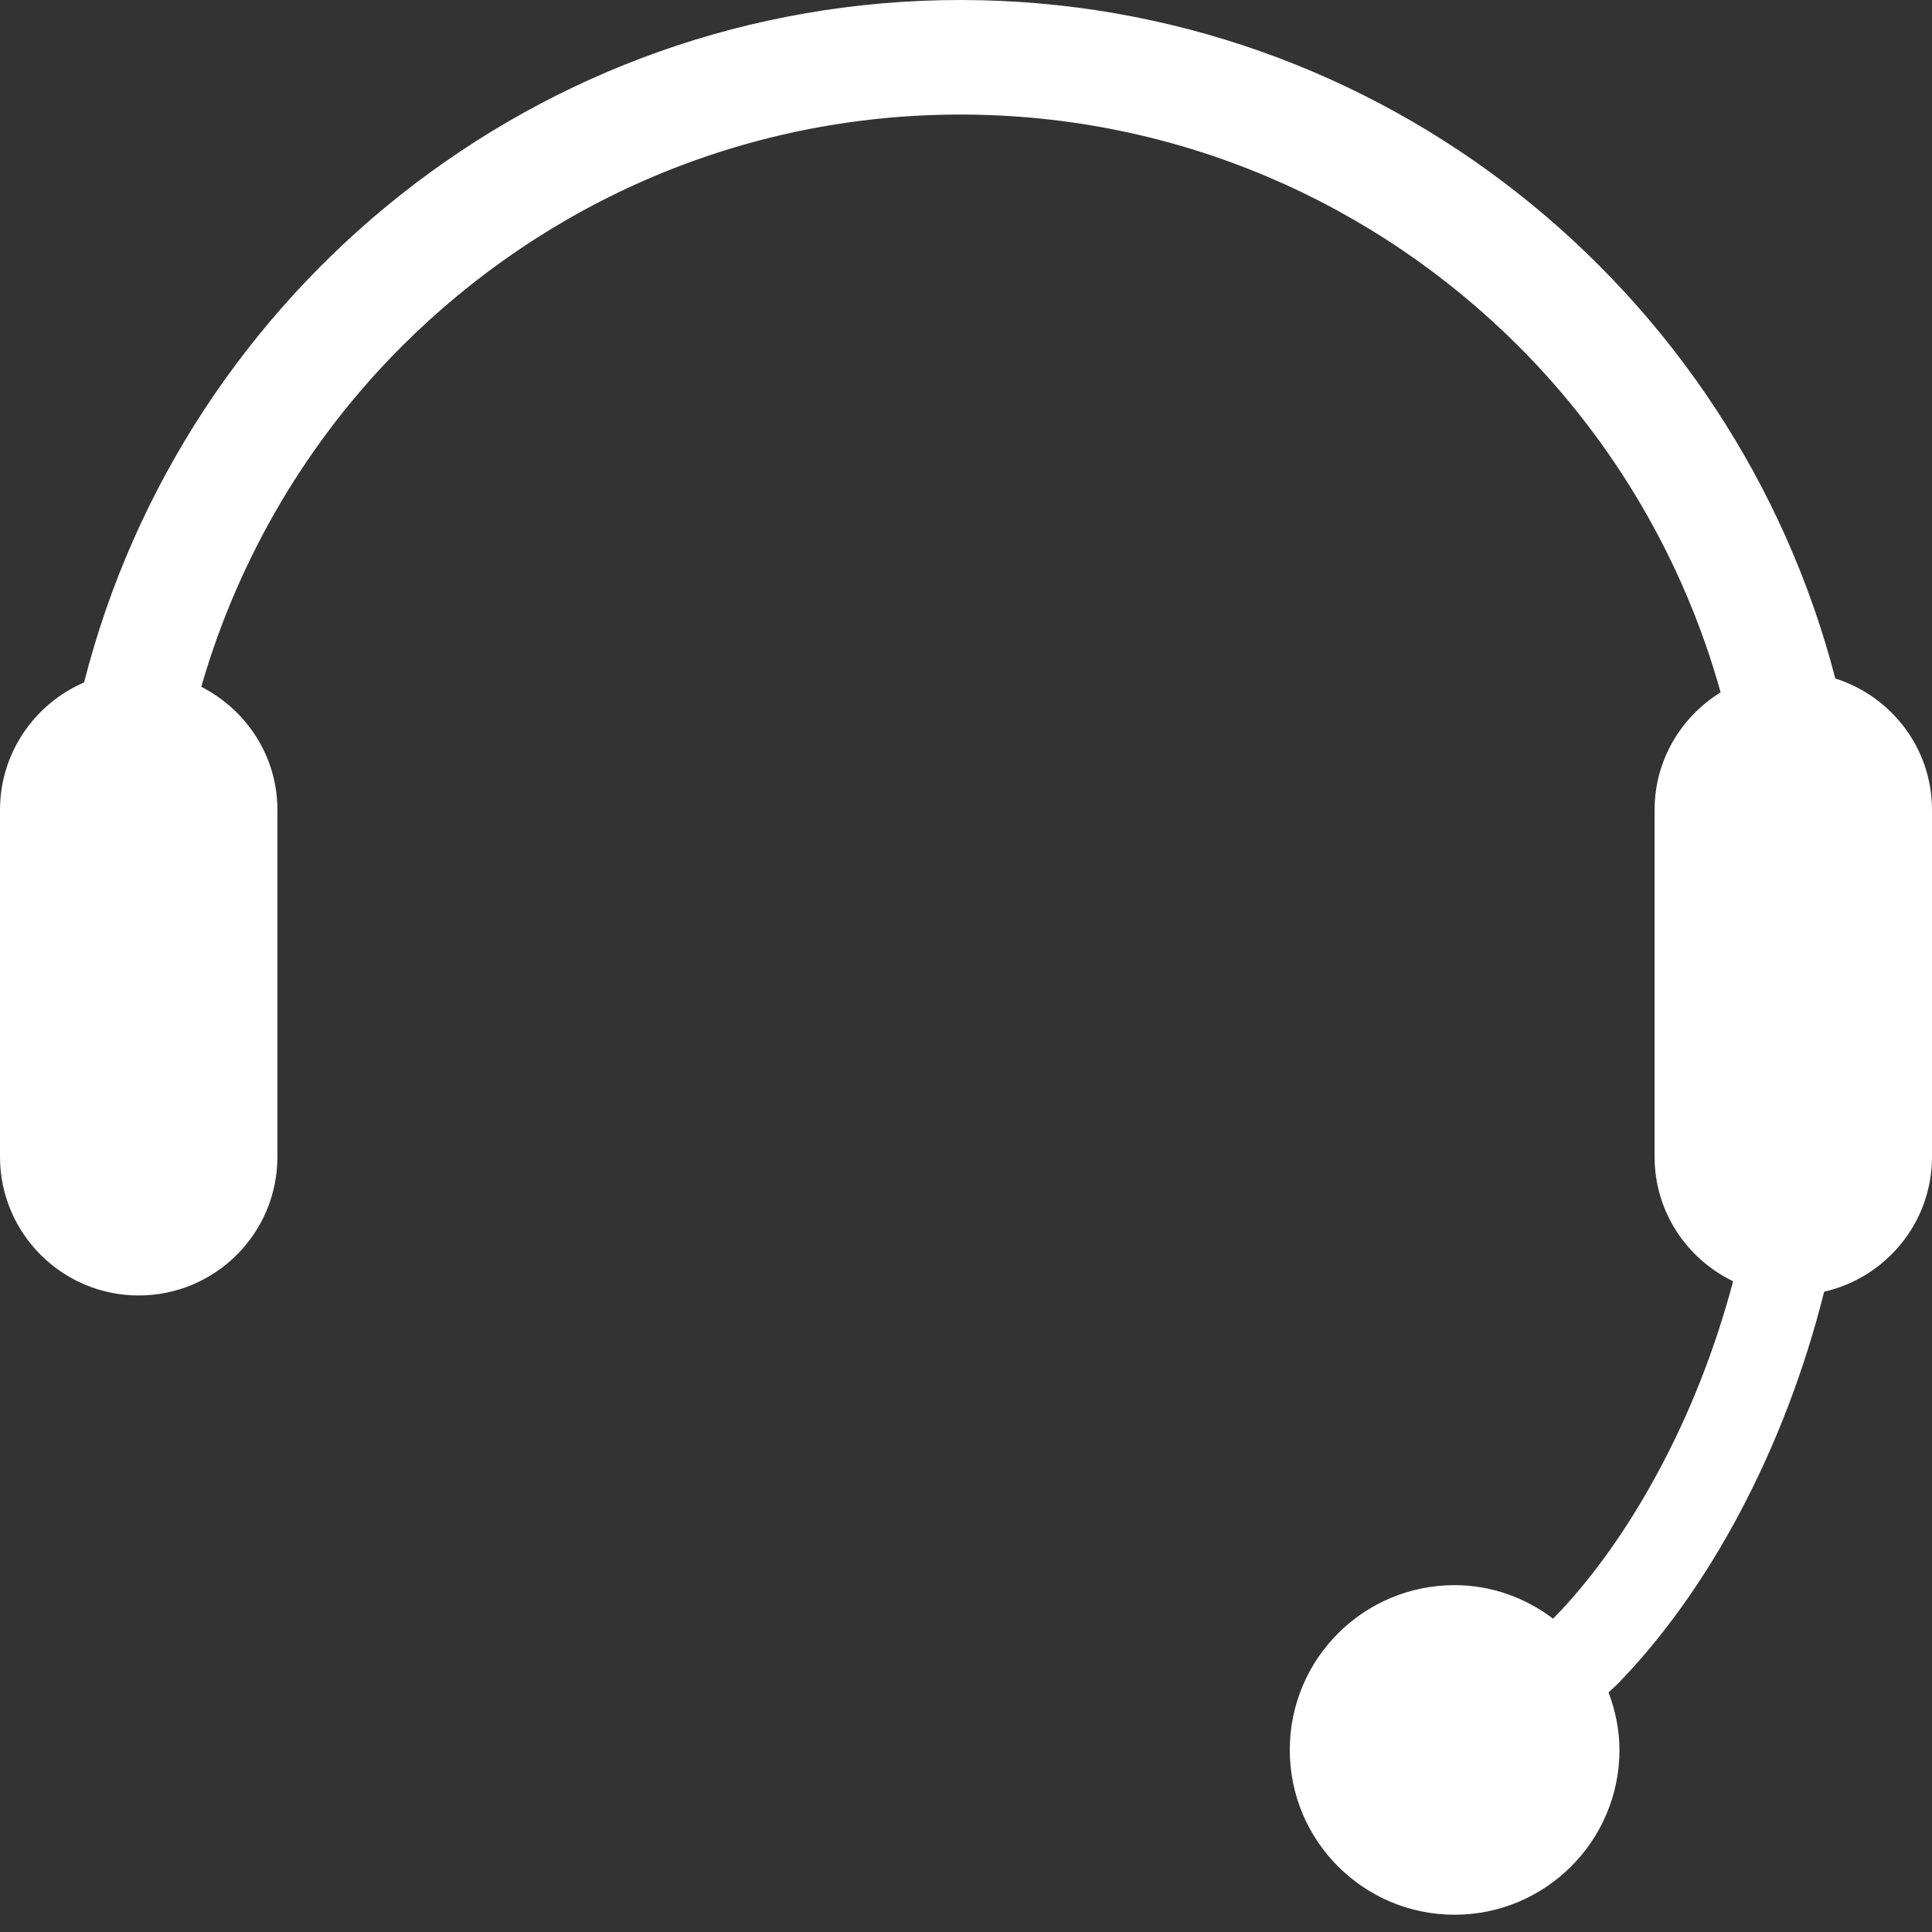 <svg width="17" height="17" viewBox="0 0 17 17" fill="none" xmlns="http://www.w3.org/2000/svg">
<rect x="0" y="0" width="17" height="17" fill="#333333" stroke="none"/>
<path d="M16.149 5.97C15.262 2.541 12.152 0.001 8.45 0C4.734 0.001 1.616 2.559 0.74 6.005C0.306 6.192 0 6.624 0 7.127V10.179C0 10.852 0.547 11.399 1.22 11.399C1.895 11.399 2.441 10.852 2.441 10.179V7.127C2.441 6.652 2.167 6.246 1.771 6.043C2.101 4.898 2.713 3.87 3.535 3.048C4.796 1.787 6.532 1.008 8.45 1.008C10.367 1.008 12.103 1.787 13.364 3.048C14.197 3.882 14.815 4.927 15.14 6.092C14.793 6.307 14.559 6.688 14.559 7.127V10.179C14.559 10.662 14.842 11.077 15.25 11.274C15.088 11.886 14.855 12.467 14.576 12.978C14.304 13.479 13.991 13.912 13.666 14.243C13.424 14.06 13.125 13.948 12.799 13.948C11.998 13.948 11.349 14.597 11.349 15.398C11.349 16.198 11.998 16.848 12.799 16.848C13.6 16.848 14.25 16.198 14.25 15.398C14.25 15.22 14.213 15.05 14.154 14.892L14.228 14.823C15.031 14.002 15.703 12.757 16.051 11.366C16.594 11.242 17 10.758 17 10.179V7.127C17 6.583 16.642 6.127 16.149 5.97Z" fill="white"/>
</svg>
